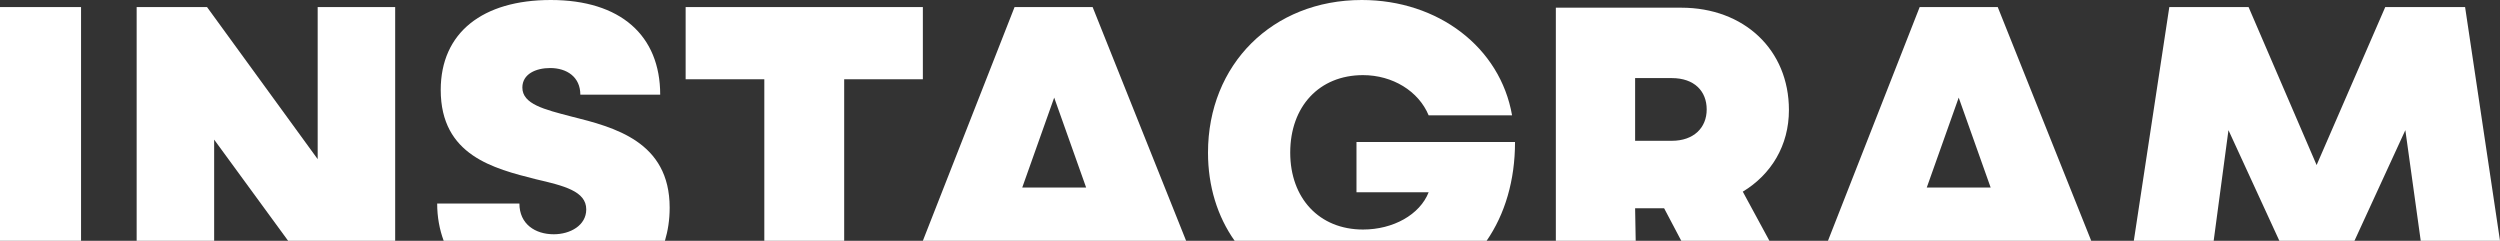 <?xml version="1.0" encoding="utf-8"?>
<!-- Generator: Adobe Illustrator 24.1.1, SVG Export Plug-In . SVG Version: 6.00 Build 0)  -->
<svg version="1.1" id="Calque_1" xmlns="http://www.w3.org/2000/svg" xmlns:xlink="http://www.w3.org/1999/xlink" x="0px" y="0px"
	 viewBox="0 0 422.6 40.7" style="enable-background:new 0 0 422.6 40.7;" xml:space="preserve">
<rect x="0" y="0" width="422.6" height="40.7" fill="#333333" stroke="none"/>
<style type="text/css">
	.st0{fill:#FFFFFF;}
</style>
<rect y="1.2" class="st0" width="13.7" height="39.5"/>
<polygon class="st0" points="36.2,23.6 48.7,40.7 66.8,40.7 66.8,1.2 53.7,1.2 53.7,26.9 35,1.2 23.1,1.2 23.1,40.7 36.2,40.7 "/>
<path class="st0" d="M113.2,35.1c0-11.2-9.4-13.6-16.6-15.4c-4.6-1.2-8.3-2.1-8.3-4.9c0-2.3,2.3-3.3,4.7-3.3c2.8,0,5.1,1.5,5.1,4.5
	h13.5c0-10-6.7-16-18.5-16C81.6,0,74.5,5.5,74.5,15.2c0,11.1,9,13.3,16.1,15.1c4.7,1.1,8.5,2,8.5,5.1c0,2.7-2.7,4.2-5.5,4.2
	c-3.1,0-5.8-1.7-5.8-5.2H73.9c0,2.3,0.4,4.4,1.1,6.3h37.4C112.9,39,113.2,37.2,113.2,35.1z"/>
<polygon class="st0" points="142.7,13.4 156,13.4 156,1.2 115.9,1.2 115.9,13.4 129.2,13.4 129.2,40.7 142.7,40.7 "/>
<path class="st0" d="M184.7,1.2h-13.2L156,40.7h44.5L184.7,1.2z M172.8,31.7l5.4-15.2l5.4,15.2H172.8z"/>
<path class="st0" d="M256.1,24h-26.8v8.5h12.2c-1.5,3.8-6,6.3-11.1,6.3c-7.4,0-12.3-5.3-12.3-13c0-7.8,4.9-13.1,12.3-13.1
	c5,0,9.4,2.7,11.1,6.8h14.1C253.6,8,243.1,0,230.2,0c-15.1,0-26,10.9-26,25.8c0,5.7,1.6,10.8,4.5,14.9h42.6
	C254.4,36.2,256.1,30.5,256.1,24z"/>
<path class="st0" d="M276.4,35.2h4.9l2.9,5.5h14.9l-4.5-8.3c4.8-2.9,7.8-7.8,7.8-13.8c0-10.2-7.6-17.3-18.2-17.3H263v39.5h13.5
	L276.4,35.2L276.4,35.2z M276.4,13.2h6.2c3.8,0,5.9,2.2,5.9,5.3s-2.2,5.3-5.9,5.3h-6.2V13.2z"/>
<path class="st0" d="M337.7,1.2h-13.2L309,40.7h44.5L337.7,1.2z M325.7,31.7l5.4-15.2l5.4,15.2H325.7z"/>
<polygon class="st0" points="376.7,22 385.3,40.7 398,40.7 406.6,22 409.2,40.7 422.6,40.7 416.7,1.2 403.2,1.2 391.6,27.9 
	380.1,1.2 366.7,1.2 360.7,40.7 374.2,40.7 "/>
</svg>
